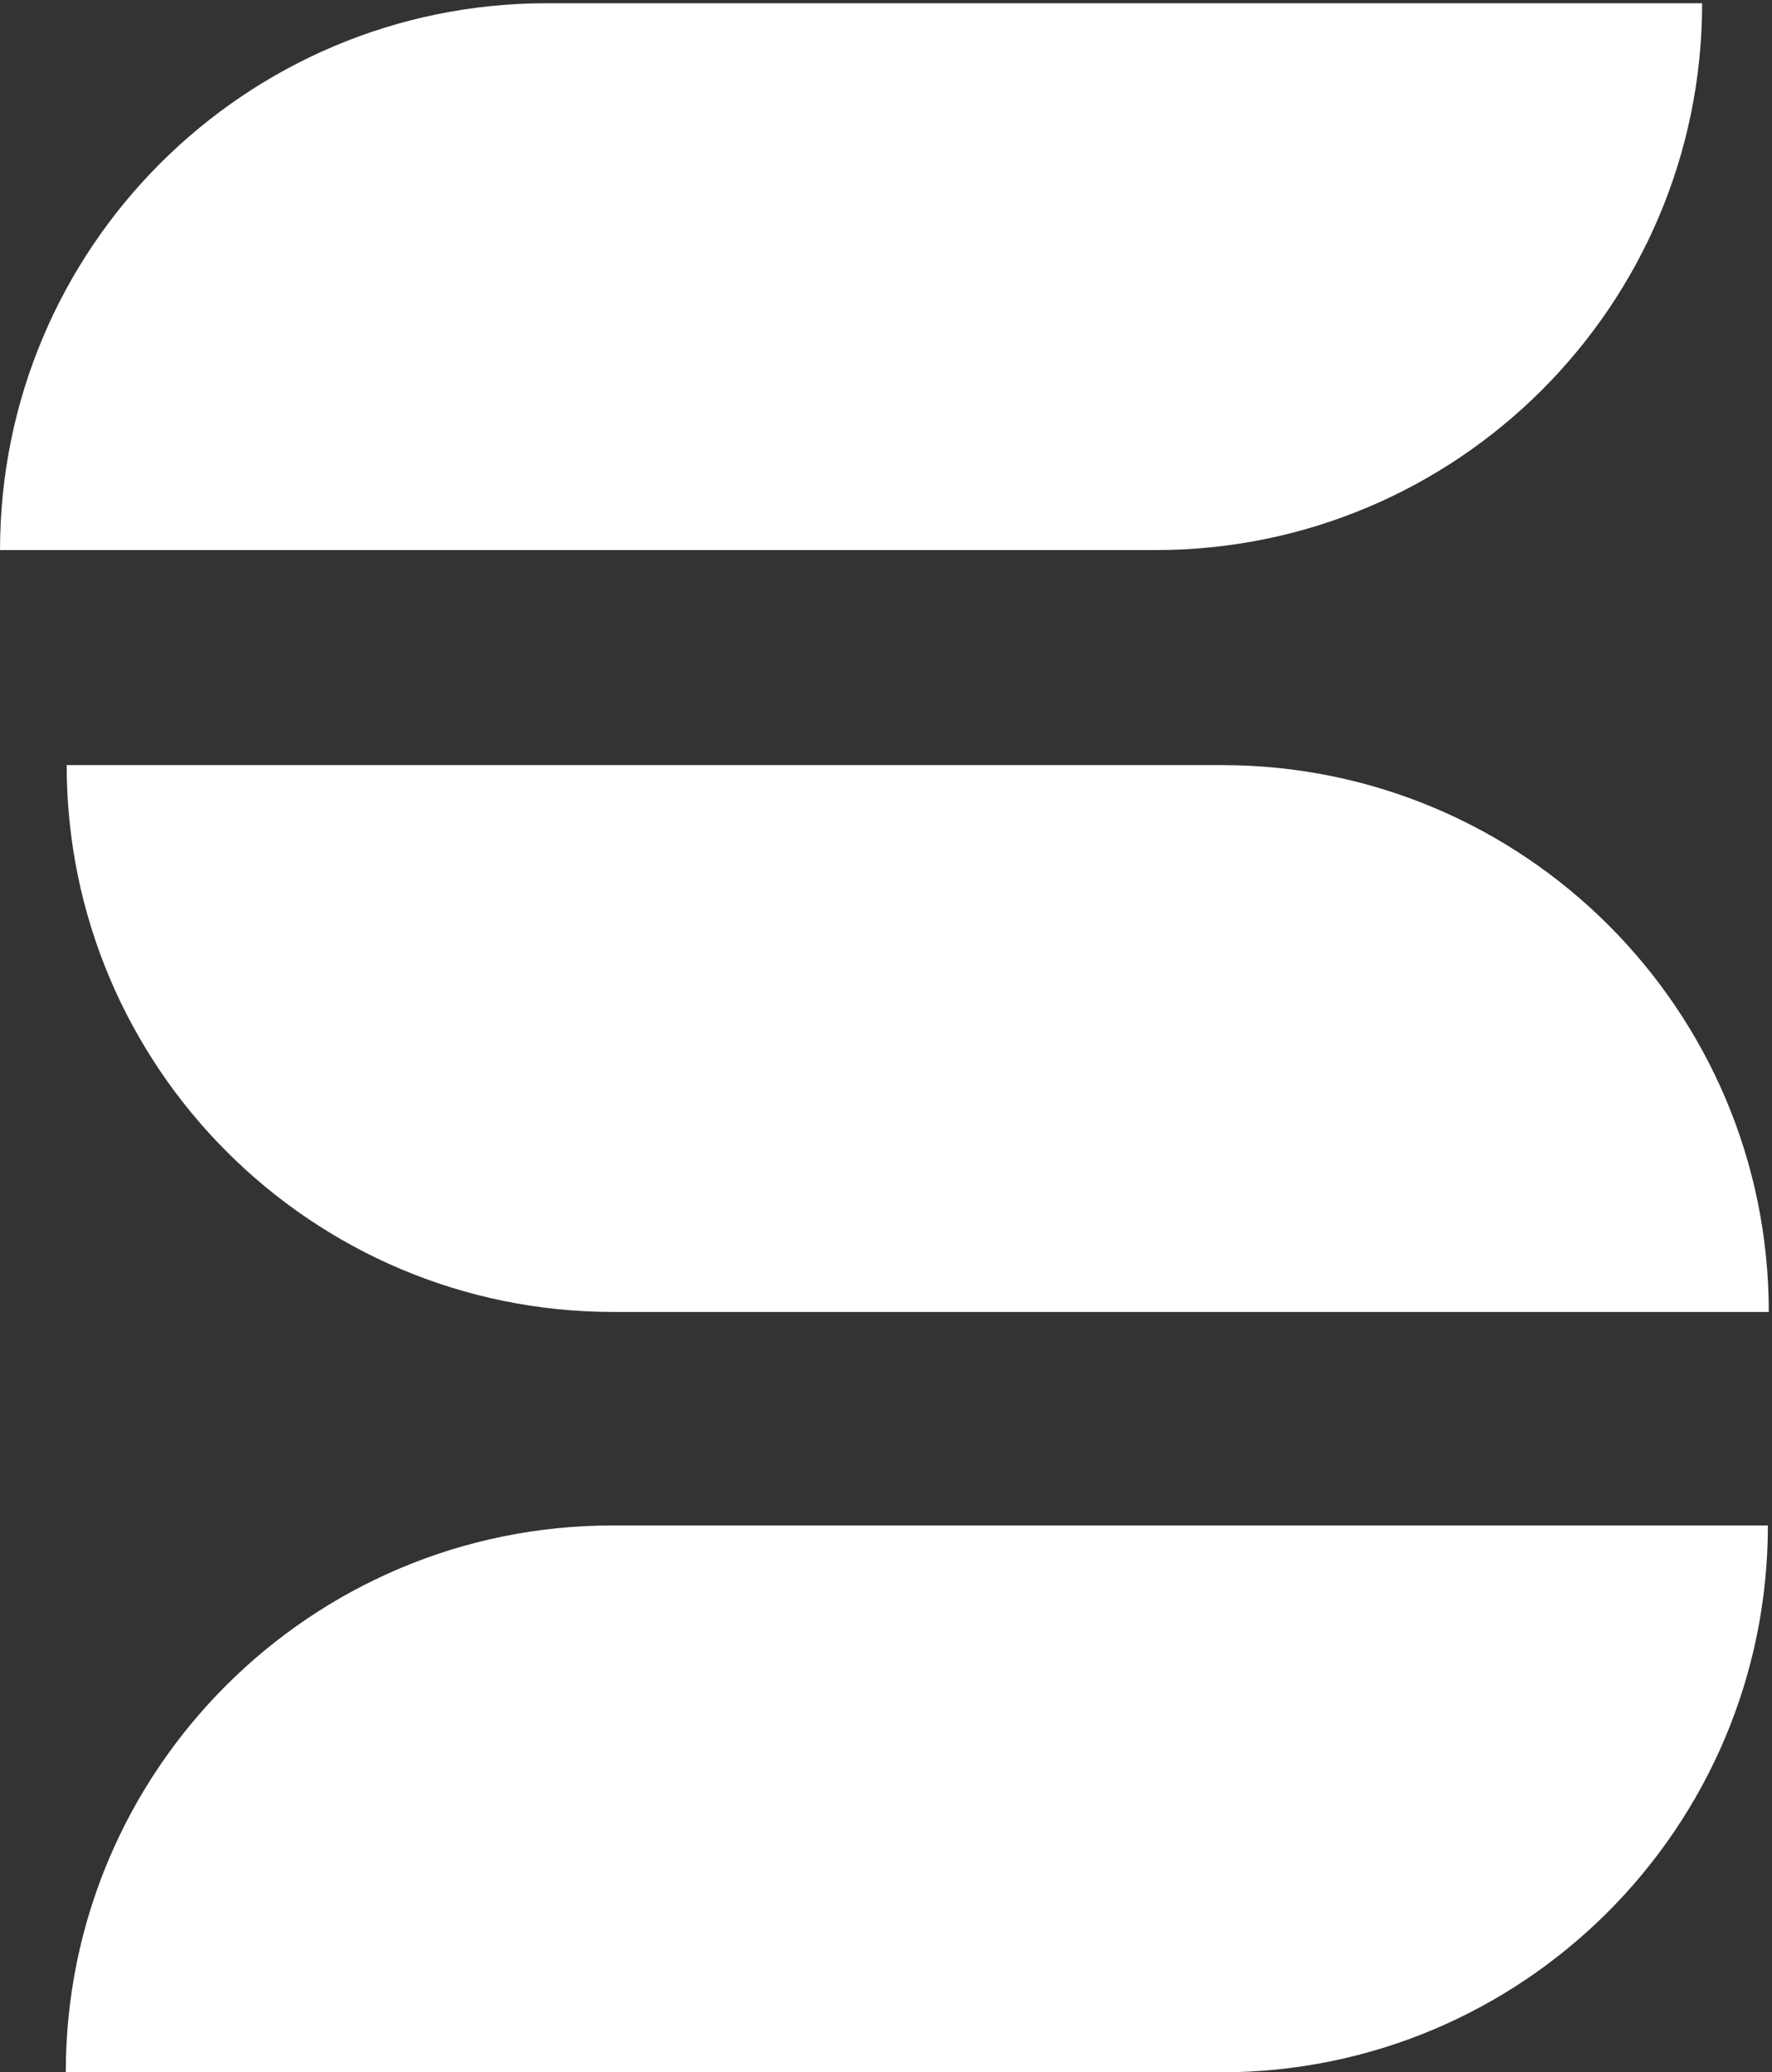 <svg width="431" height="504" viewBox="0 0 431 504" fill="none" xmlns="http://www.w3.org/2000/svg">
<rect x="0" y="0" width="431" height="504" fill="#333333" stroke="none"/>
<path d="M0.008 133.788C0.008 60.334 59.554 0.788 133.008 0.788L414.008 0.788V0.788C414.008 74.242 354.462 133.788 281.008 133.788H0.008V133.788Z" fill="white"/>
<path d="M16.219 186.08C16.219 259.534 75.765 319.08 149.219 319.08L430.219 319.08V319.08C430.219 245.626 370.673 186.08 297.219 186.08L16.219 186.08V186.08Z" fill="white"/>
<path d="M16 504C16 430.546 75.546 371 149 371L430 371V371C430 444.454 370.454 504 297 504H16V504Z" fill="white"/>
</svg>
